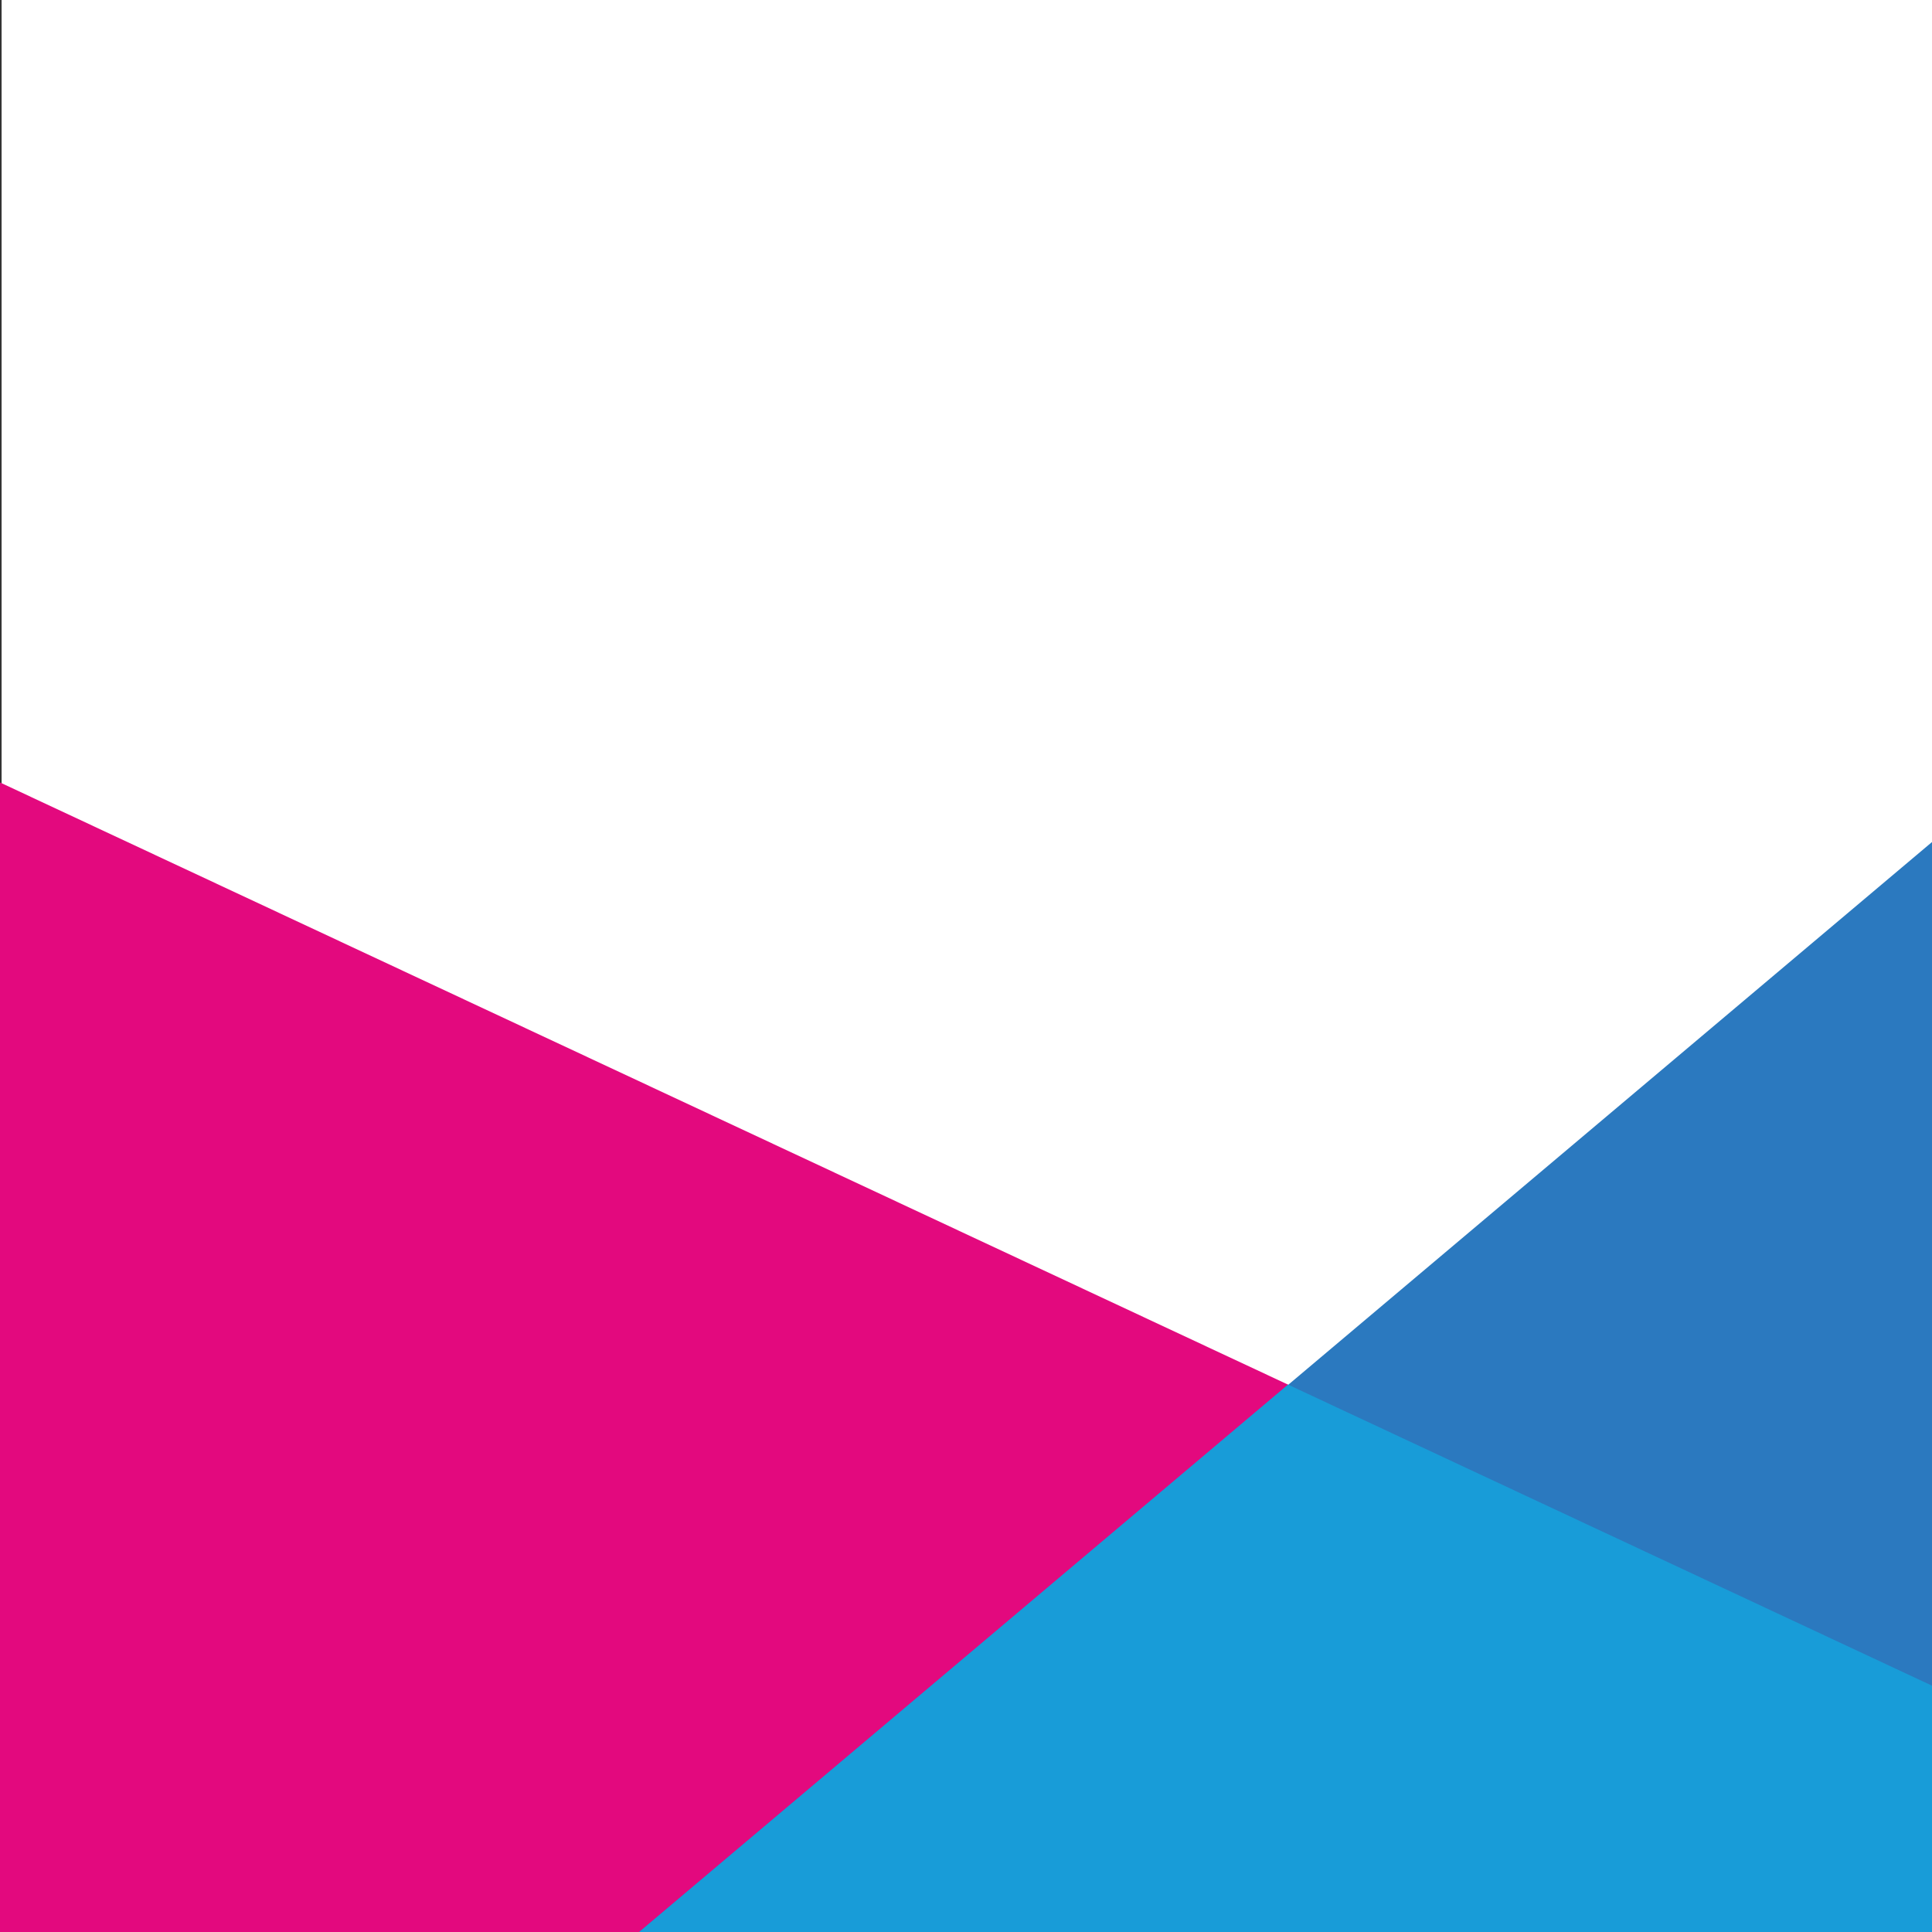 <?xml version="1.0" encoding="utf-8"?>
<!-- Generator: Adobe Illustrator 25.2.3, SVG Export Plug-In . SVG Version: 6.00 Build 0)  -->
<svg version="1.1" id="Слой_1" xmlns="http://www.w3.org/2000/svg" xmlns:xlink="http://www.w3.org/1999/xlink" x="0px" y="0px"
	 viewBox="0 0 120 120" style="enable-background:new 0 0 120 120;" xml:space="preserve">
<rect x="0" y="0" width="120" height="120" fill="#333333" stroke="none"/>
<style type="text/css">
	.st0{fill:#FFFFFF;}
	.st1{fill:#E3097E;}
	.st2{fill:#2B79BF;}
	.st3{fill:#189CD8;}
</style>
<rect x="0.1" class="st0" width="119.9" height="119.9"/>
<polygon class="st1" points="0,48.6 120,104.7 120,120 39.7,120 0,120 "/>
<polygon class="st2" points="120,52.3 120,120 39.7,120 "/>
<polygon class="st3" points="80,86 120,104.7 120,120 39.7,120 "/>
</svg>
